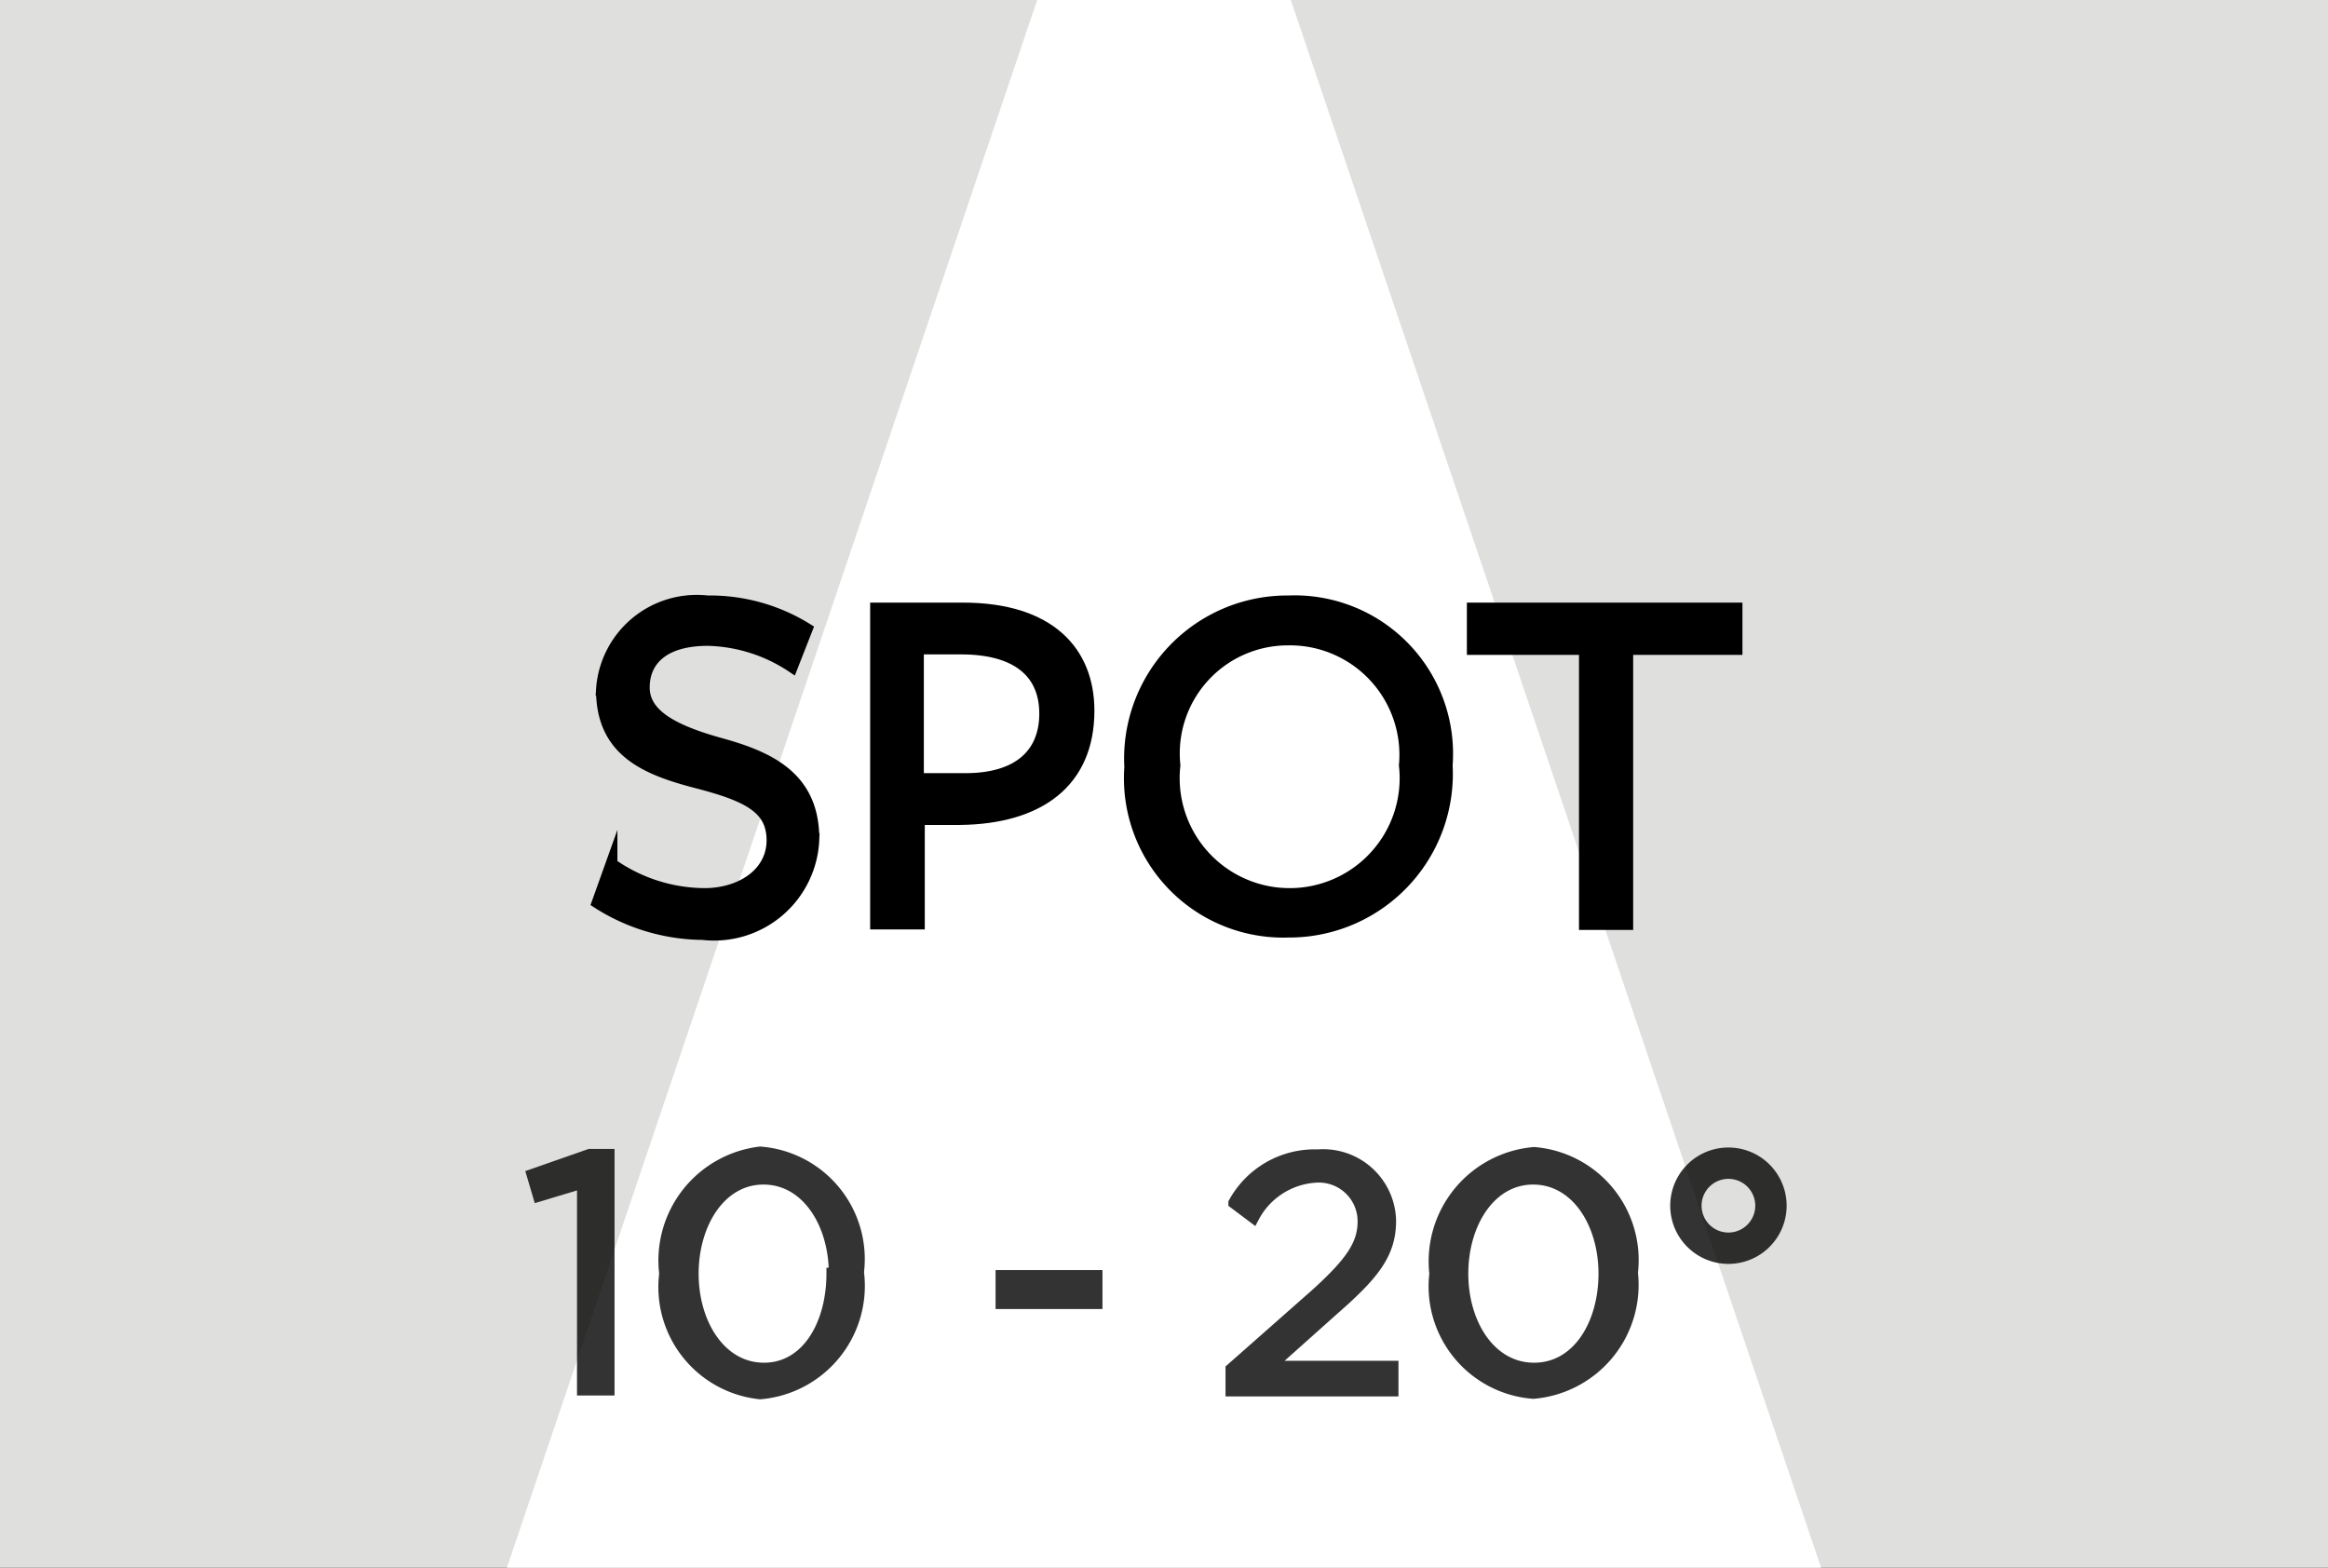 <svg xmlns="http://www.w3.org/2000/svg" height="33" width="49" viewBox="0 0 49 33"><rect x="0" y="0" width="49" height="33" fill="#333333" stroke="none"/><defs><style>.cls-1{fill:none;stroke:#ed1c24;}.cls-1,.cls-4{stroke-miterlimit:10;}.cls-2{fill:#dfdfde;}.cls-3{fill:#fff;}.cls-4{stroke:#000;stroke-width:0.25px;}.cls-5{opacity:0.8;}</style></defs><g id="FINAL"><rect class="cls-1" x="-361.69" y="-262.7" width="557.23" height="905.61"/><rect class="cls-2" x="-0.5" y="-0.5" width="50" height="34"/><path class="cls-3" d="M10.5,33.5,22-.5h5l11.5,34Z"/><path class="cls-4" d="M16.26,17.69c0-.68-.51-.94-1.59-1.22s-2-.66-2-1.95a2,2,0,0,1,2.22-1.86,3.87,3.87,0,0,1,2.09.58l-.31.79a3.34,3.34,0,0,0-1.77-.56c-.95,0-1.35.44-1.35,1s.57.9,1.62,1.19,1.95.72,1.95,2a2.09,2.09,0,0,1-2.33,2A4.16,4.16,0,0,1,12.58,19l.29-.81a3.43,3.43,0,0,0,2,.63C15.66,18.8,16.26,18.35,16.26,17.69Z"/><path class="cls-4" d="M20.21,17.24h-.87v2.2h-.9V12.81h1.83c1.82,0,2.64.91,2.64,2.15C22.91,16.46,21.87,17.22,20.21,17.24Zm0-3.59h-.89V16.4l1,0c1.11,0,1.68-.52,1.68-1.38S21.41,13.65,20.23,13.65Z"/><path class="cls-4" d="M27.12,19.61a3.23,3.23,0,0,1-3.33-3.46,3.31,3.31,0,0,1,3.33-3.49,3.21,3.21,0,0,1,3.33,3.45A3.32,3.32,0,0,1,27.12,19.61Zm0-6.15a2.4,2.4,0,0,0-2.4,2.65,2.44,2.44,0,1,0,4.85,0A2.43,2.43,0,0,0,27.1,13.46Z"/><path class="cls-4" d="M34.25,13.66v5.79h-.89V13.66H31v-.85h5.55v.85Z"/><g class="cls-5"><path class="cls-4" d="M12.27,24.89l-.93.28-.13-.44,1.2-.42h.4v4.94h-.54Z"/><path class="cls-4" d="M14,26.81h0A2.29,2.29,0,0,1,16,24.26a2.25,2.25,0,0,1,2.06,2.52v0A2.27,2.27,0,0,1,16,29.33,2.25,2.25,0,0,1,14,26.81Zm3.57,0h0c0-1.07-.59-2-1.5-2s-1.49.94-1.49,2v0c0,1.07.59,2,1.5,2S17.52,27.88,17.52,26.81Z"/><path class="cls-4" d="M21.08,26.86h2v.57h-2Z"/><path class="cls-4" d="M25.92,28.82l1.78-1.57c.74-.67,1-1.05,1-1.54a.94.94,0,0,0-1-.94,1.59,1.59,0,0,0-1.32.85l-.4-.3a1.93,1.93,0,0,1,1.76-1,1.41,1.41,0,0,1,1.52,1.38v0c0,.71-.38,1.15-1.24,1.9l-1.31,1.17h2.6v.5H25.92Z"/><path class="cls-4" d="M30.21,26.81h0a2.29,2.29,0,0,1,2.08-2.54,2.26,2.26,0,0,1,2.06,2.52v0a2.28,2.28,0,0,1-2.08,2.53A2.25,2.25,0,0,1,30.21,26.81Zm3.56,0h0c0-1.07-.59-2-1.5-2s-1.49.94-1.49,2v0c0,1.07.59,2,1.51,2S33.77,27.88,33.77,26.81Z"/><path class="cls-4" d="M35.28,25.38h0a1.1,1.1,0,0,1,2.2,0h0a1.1,1.1,0,0,1-2.2,0Zm1.79,0h0a.69.69,0,1,0-1.38,0h0a.69.69,0,1,0,1.38,0Z"/></g></g></svg>